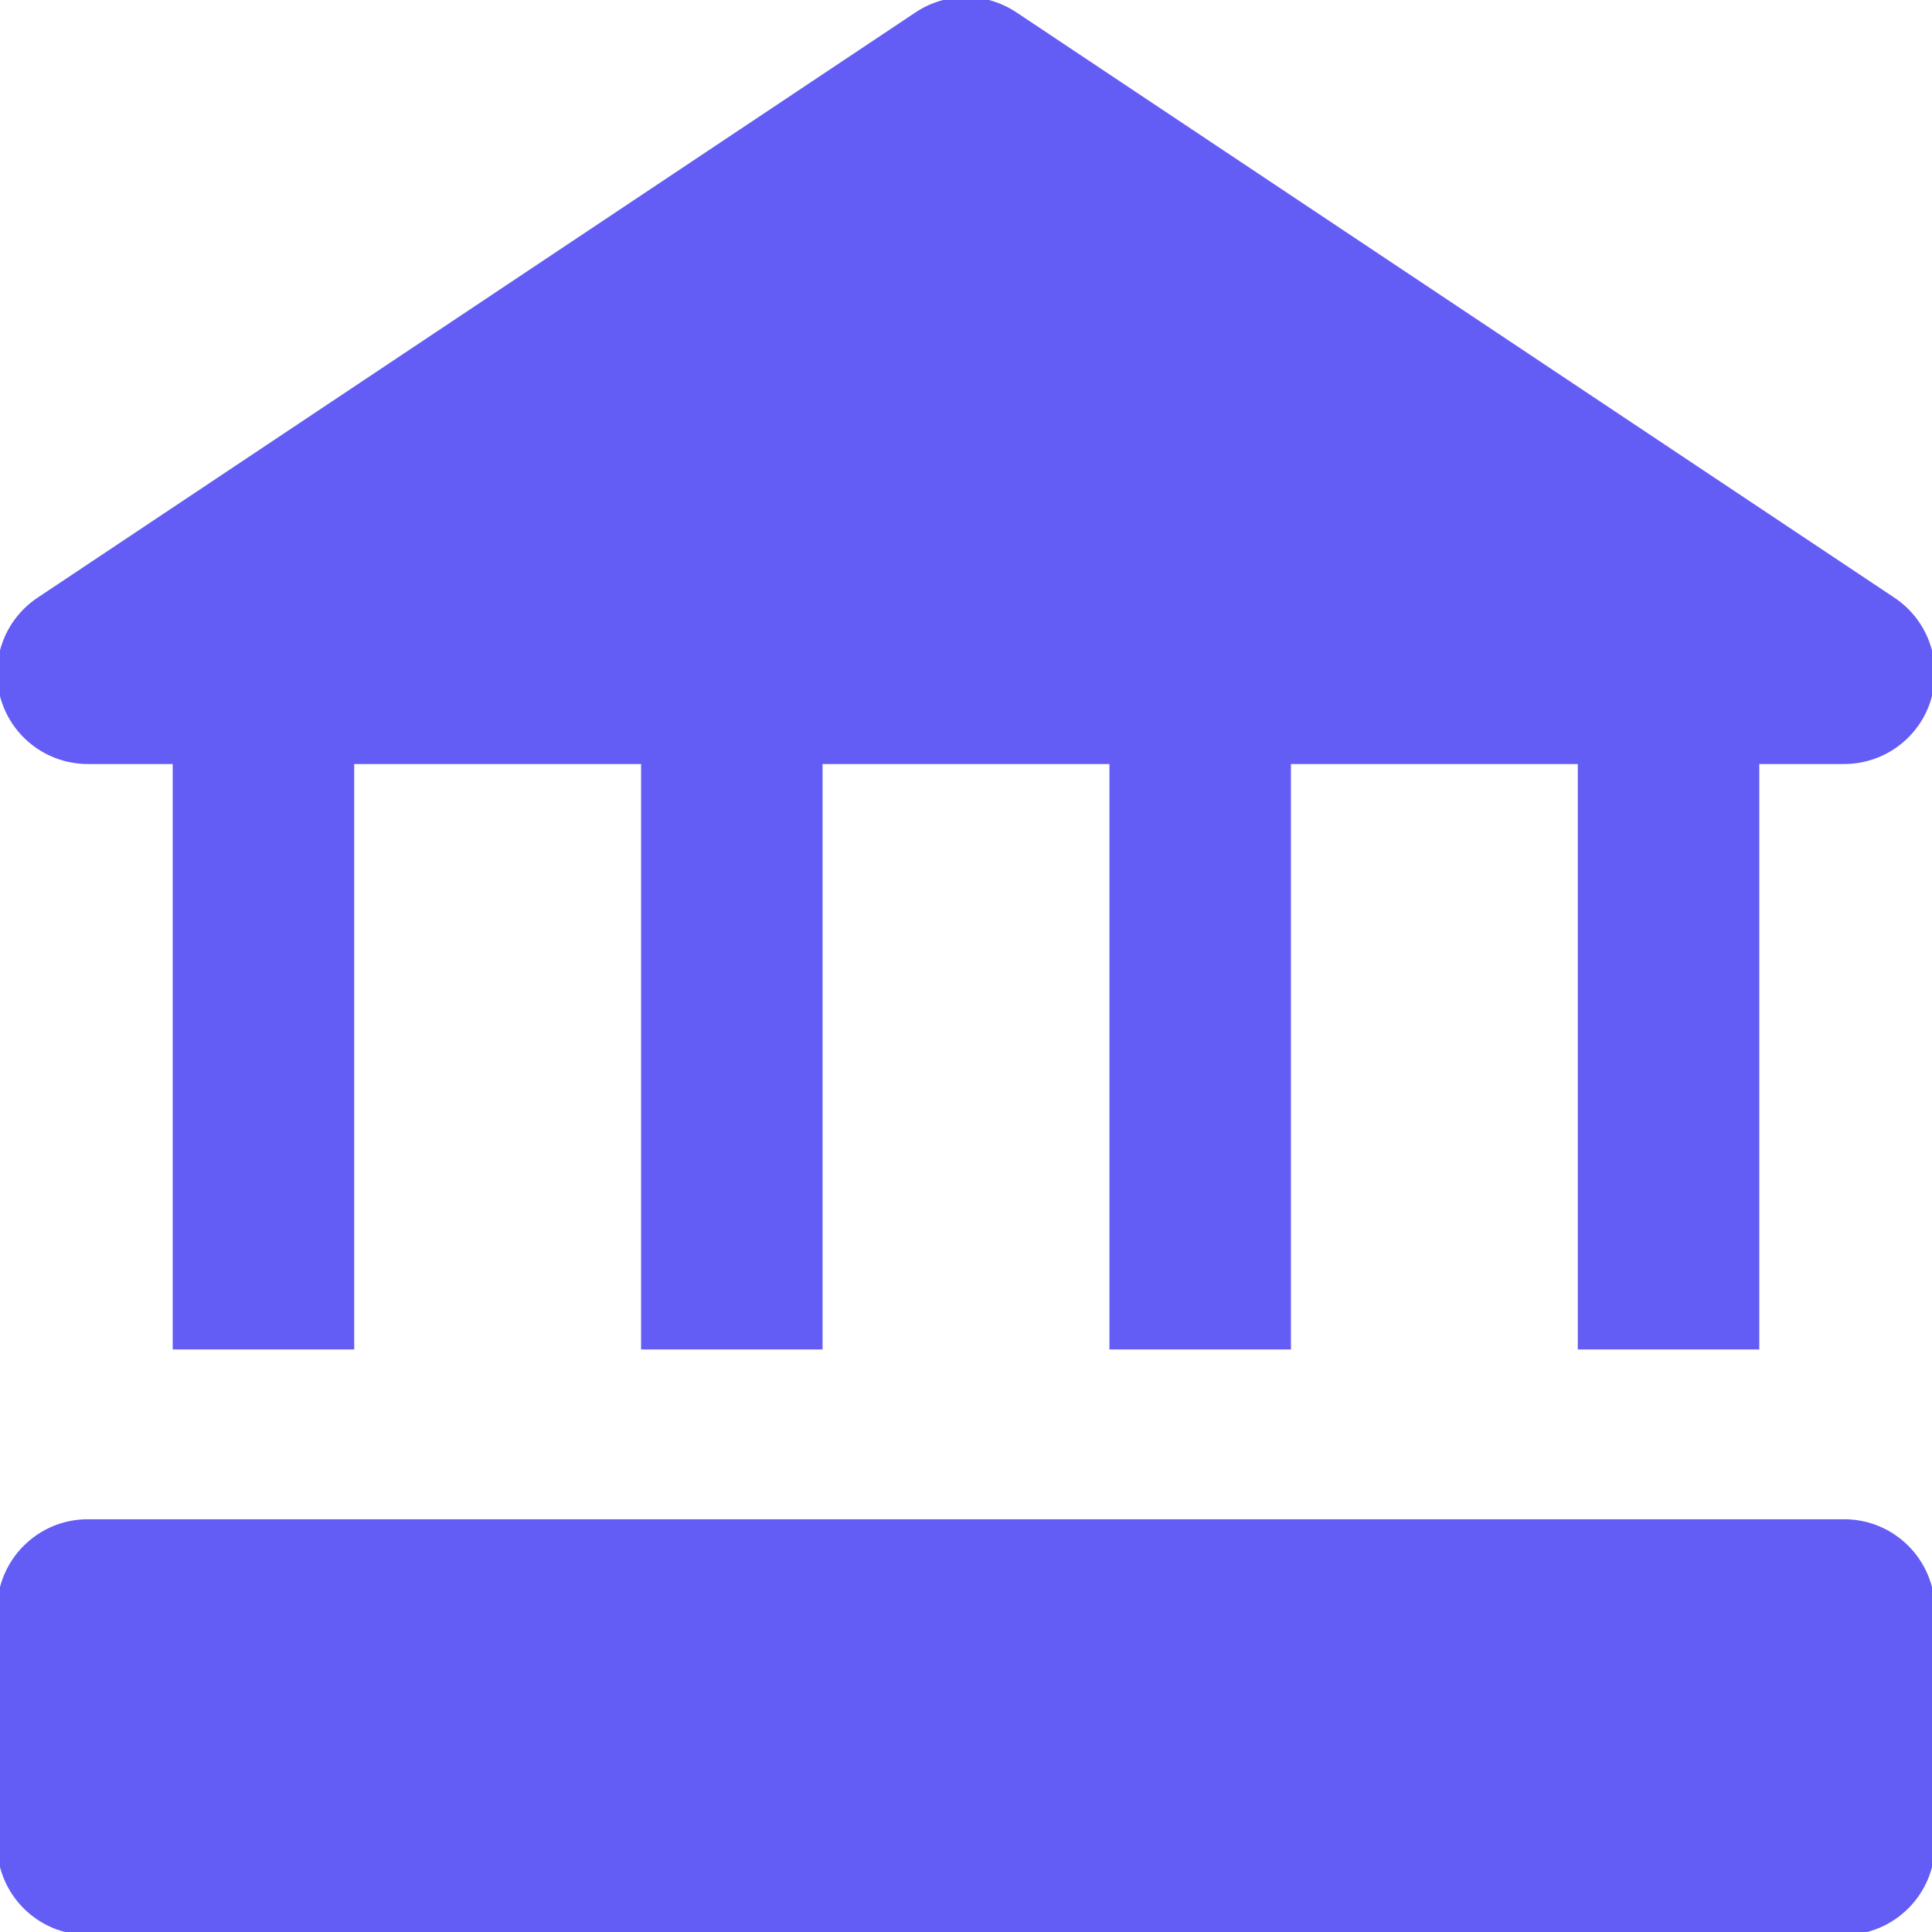 <!DOCTYPE svg PUBLIC "-//W3C//DTD SVG 1.1//EN" "http://www.w3.org/Graphics/SVG/1.1/DTD/svg11.dtd">
<!-- Uploaded to: SVG Repo, www.svgrepo.com, Transformed by: SVG Repo Mixer Tools -->
<svg fill="#635CF5" height="800px" width="800px" version="1.1" id="Layer_1" xmlns="http://www.w3.org/2000/svg" xmlns:xlink="http://www.w3.org/1999/xlink" viewBox="0 0 330.002 330.002" xml:space="preserve" stroke="#635CF5">
<g id="SVGRepo_bgCarrier" stroke-width="0"/>
<g id="SVGRepo_tracerCarrier" stroke-linecap="round" stroke-linejoin="round"/>
<g id="SVGRepo_iconCarrier"> <g id="XMLID_2_"> <path id="XMLID_4_" d="M15.001,130.001h15v100h30v-100h50v100h30v-100h50v100h30v-100h50v100h30v-100h15 c6.609,0,12.441-4.327,14.356-10.653c1.915-6.326-0.536-13.161-6.036-16.828l-150-100c-5.038-3.358-11.603-3.358-16.641,0l-150,100 c-5.5,3.667-7.951,10.502-6.036,16.828C2.56,125.674,8.392,130.001,15.001,130.001z"/> <path id="XMLID_5_" d="M315.001,260.001h-15h-30h-50h-30h-50h-30h-50h-30h-15c-8.284,0-15,6.716-15,15v40c0,8.284,6.716,15,15,15 h300c8.284,0,15-6.716,15-15v-40C330.001,266.717,323.285,260.001,315.001,260.001z"/> </g> </g>
</svg>